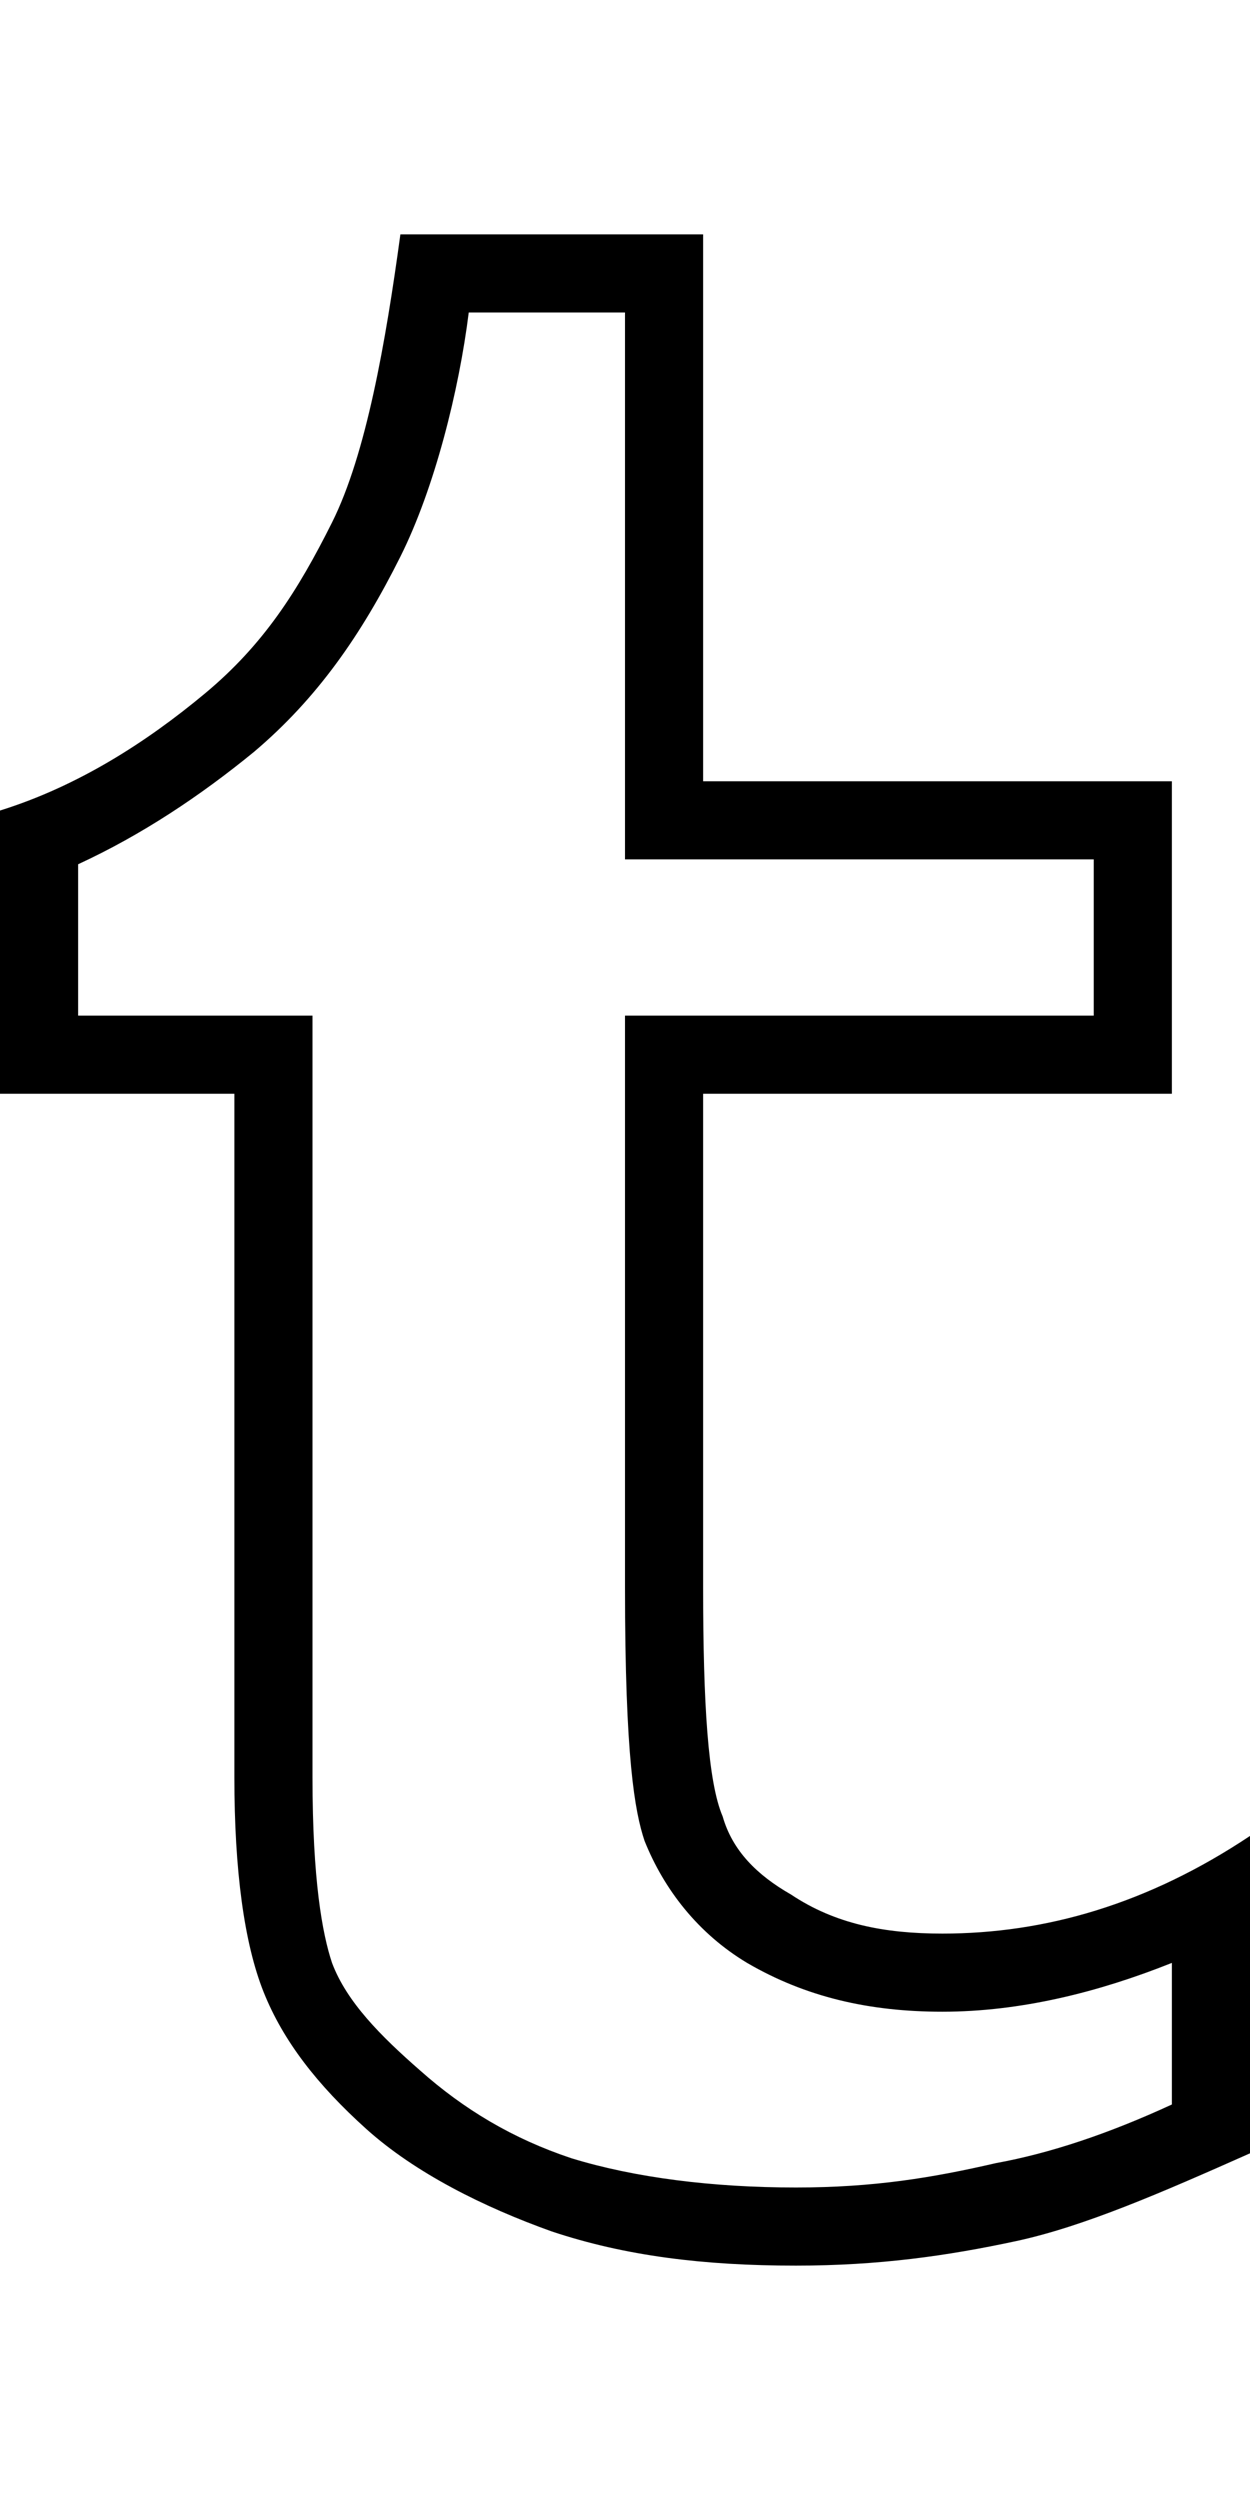 <svg version="1.1" xmlns="http://www.w3.org/2000/svg" xmlns:xlink="http://www.w3.org/1999/xlink" id="social-tumblr-outline" viewBox="0 0 256 512"><path d="M193 396c21 0 42-6 63-20v65c-18 8-34 15-48 18s-28 5-45 5c-19 0-35-2-50-7-14-5-28-12-38-21s-17-18-21-28-6-25-6-44V224H0v-58c16-5 30-14 42-24s19-21 26-35 11-37 14-59h62v112h96v64h-96v101c0 24 1 40 4 47 2 7 7 12 14 16 9 6 19 8 31 8zm47 35v-29c-15 6-31 10-47 10-15 0-28-3-40-10-10-6-17-15-21-25-2-6-4-17-4-52V208h96v-32h-96V64H96c-2 16-7 36-14 50-8 16-17 29-30 40-11 9-23 17-36 23v31h48v156c0 21 2 32 4 38 3 8 10 15 18 22 9 8 19 14 31 18 13 4 29 6 46 6 16 0 28-2 41-5 11-2 23-6 36-12z"/></svg>